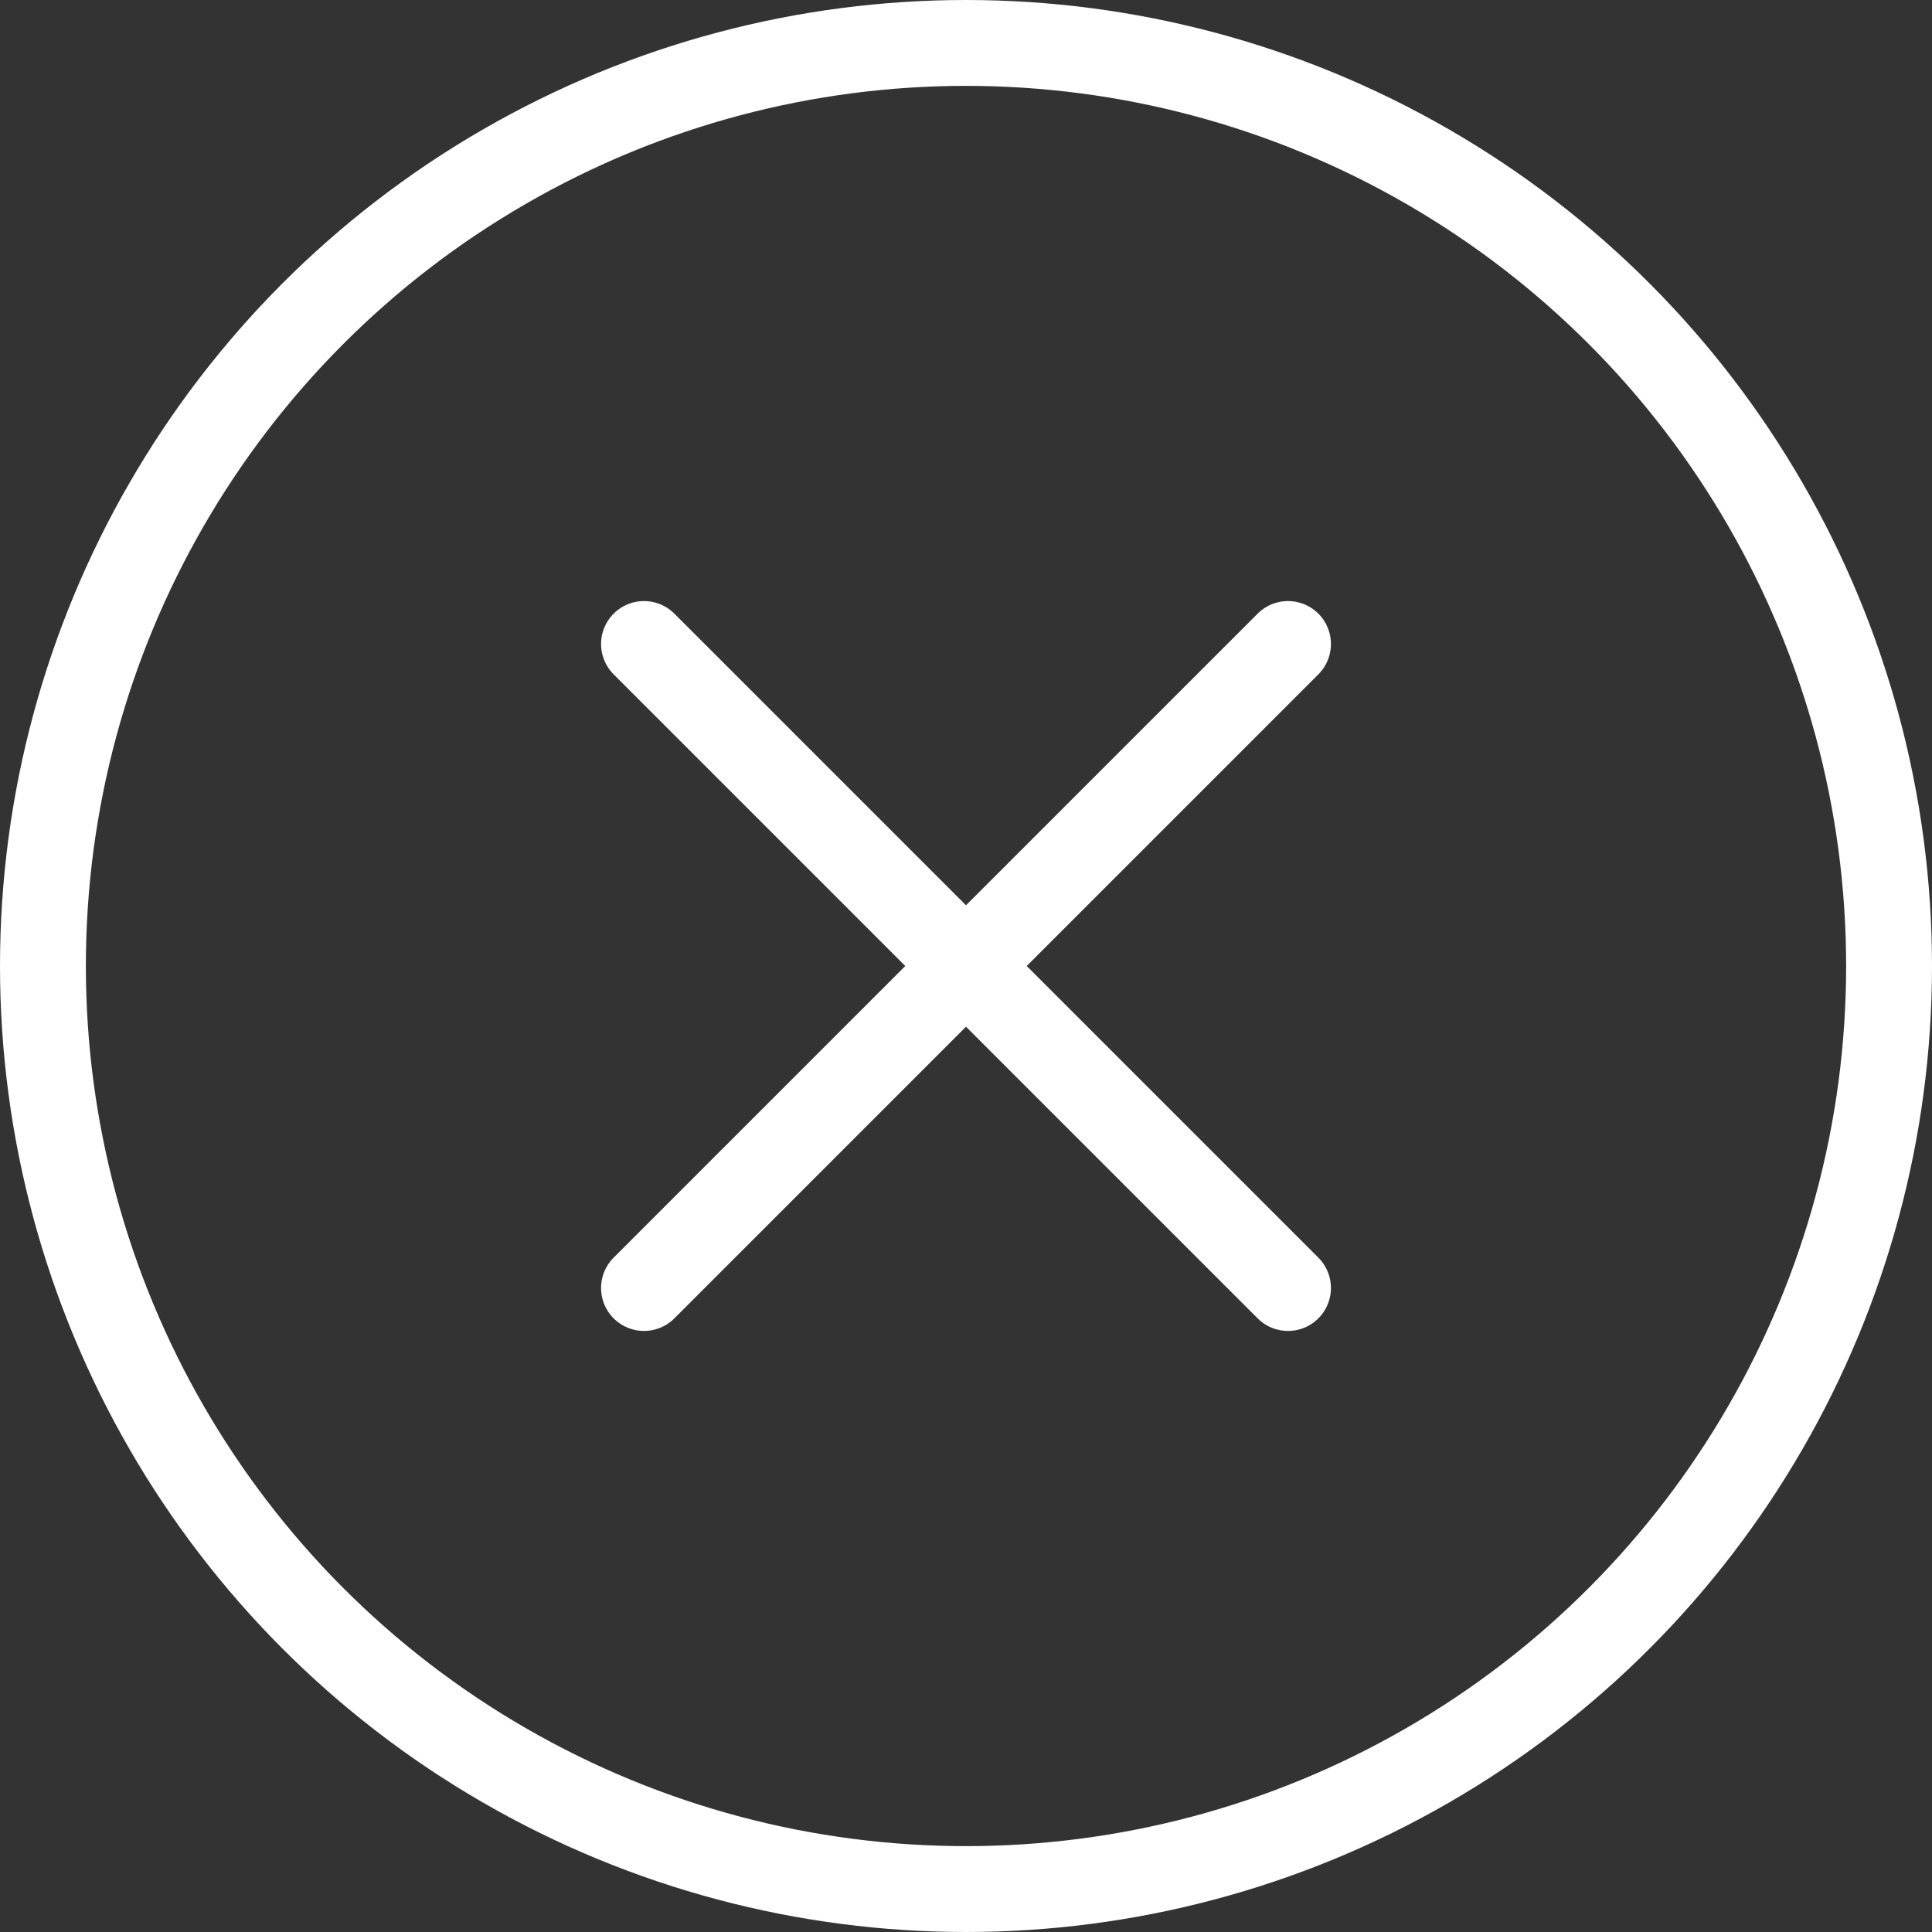 <svg xmlns="http://www.w3.org/2000/svg" width="45" height="45" viewBox="0 0 45 45" fill="none"><rect x="0" y="0" width="45" height="45" fill="#333333" stroke="none"/><circle cx="22.5" cy="22.5" r="21.5" stroke="white" stroke-width="2"></circle><path d="M15 15L30 30" stroke="white" stroke-width="2" stroke-linecap="round"></path><path d="M30 15L15 30" stroke="white" stroke-width="2" stroke-linecap="round"></path></svg>
